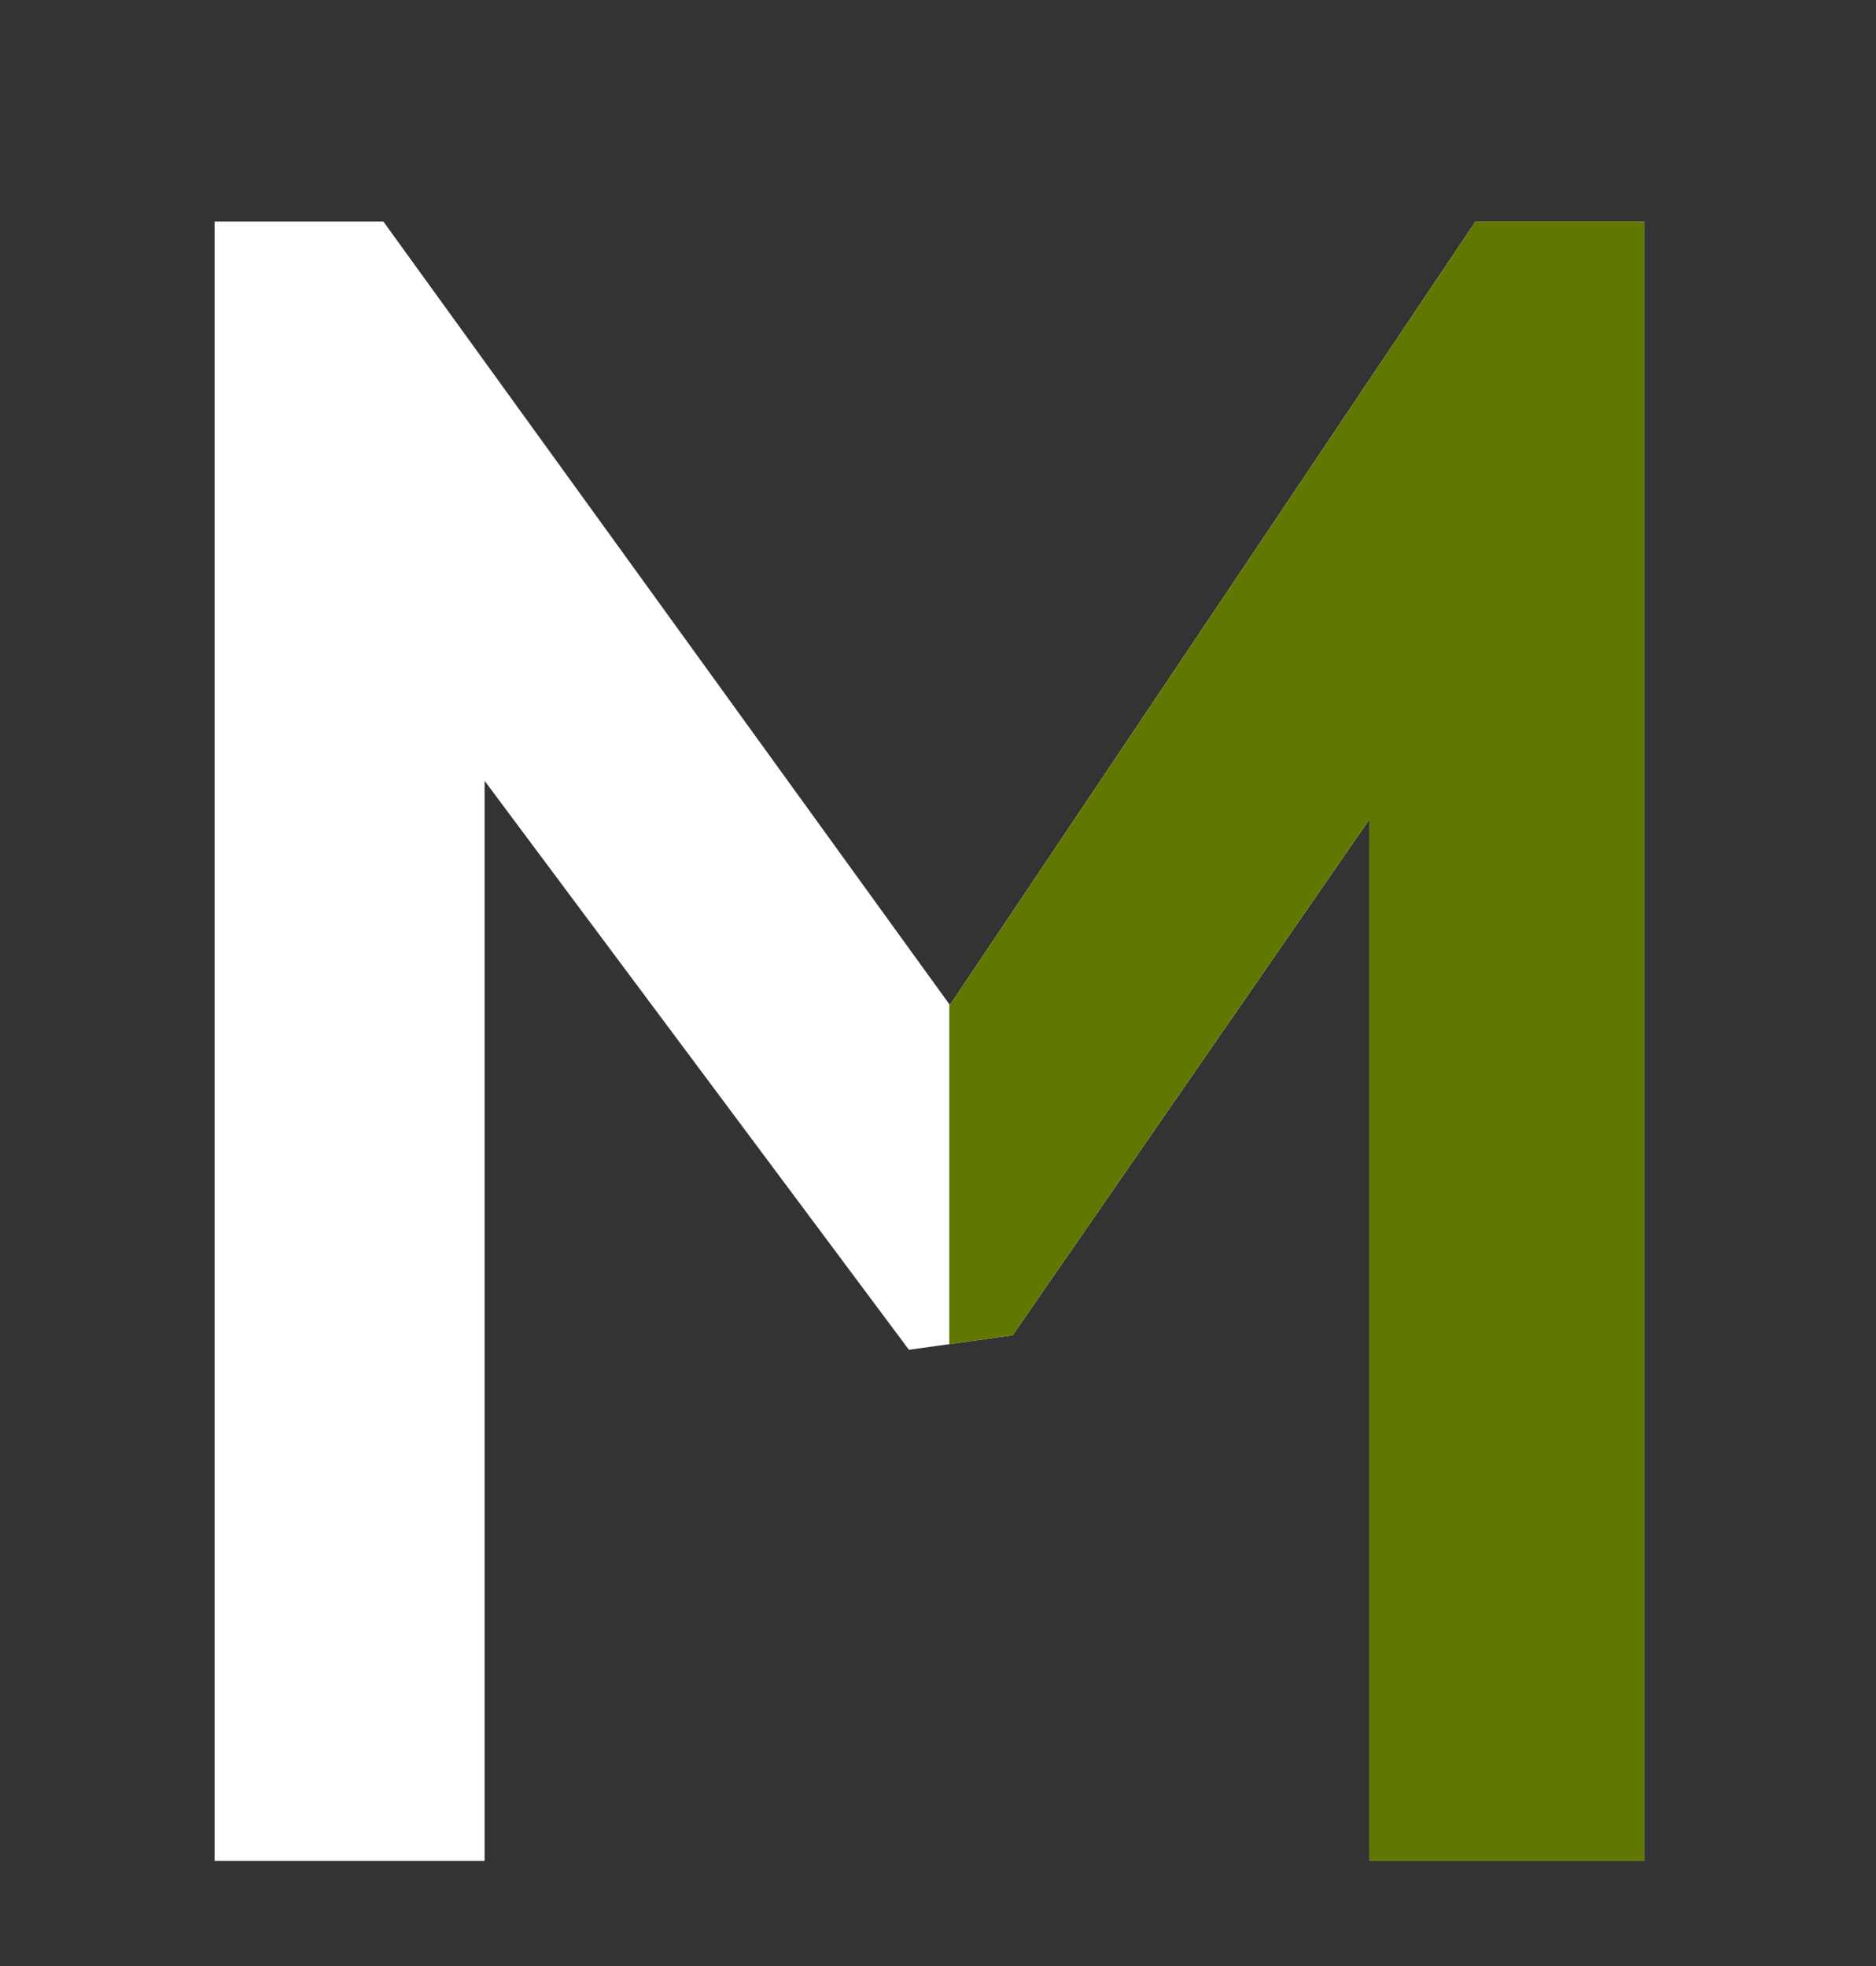 <svg width="249" height="261" viewBox="0 0 249 261" fill="none" xmlns="http://www.w3.org/2000/svg">
<rect x="0" y="0" width="249" height="261" fill="#333333" stroke="none"/>
<path d="M120.64 179.16L64.32 103.64V247H28.48V29.4H50.88L126.08 133.4L195.84 29.4H218.24V247H181.76V108.76L134.4 177.24L120.64 179.16Z" fill="white"/>
<g clip-path="url(#clip0_1097_7828)">
<path d="M120.64 179.16L64.32 103.64V247H28.48V29.4H50.88L126.08 133.4L195.84 29.4H218.24V247H181.76V108.76L134.4 177.24L120.64 179.16Z" fill="#617800"/>
</g>
<defs>
<clipPath id="clip0_1097_7828">
<rect width="120" height="252" fill="white" transform="translate(126)"/>
</clipPath>
</defs>
</svg>
